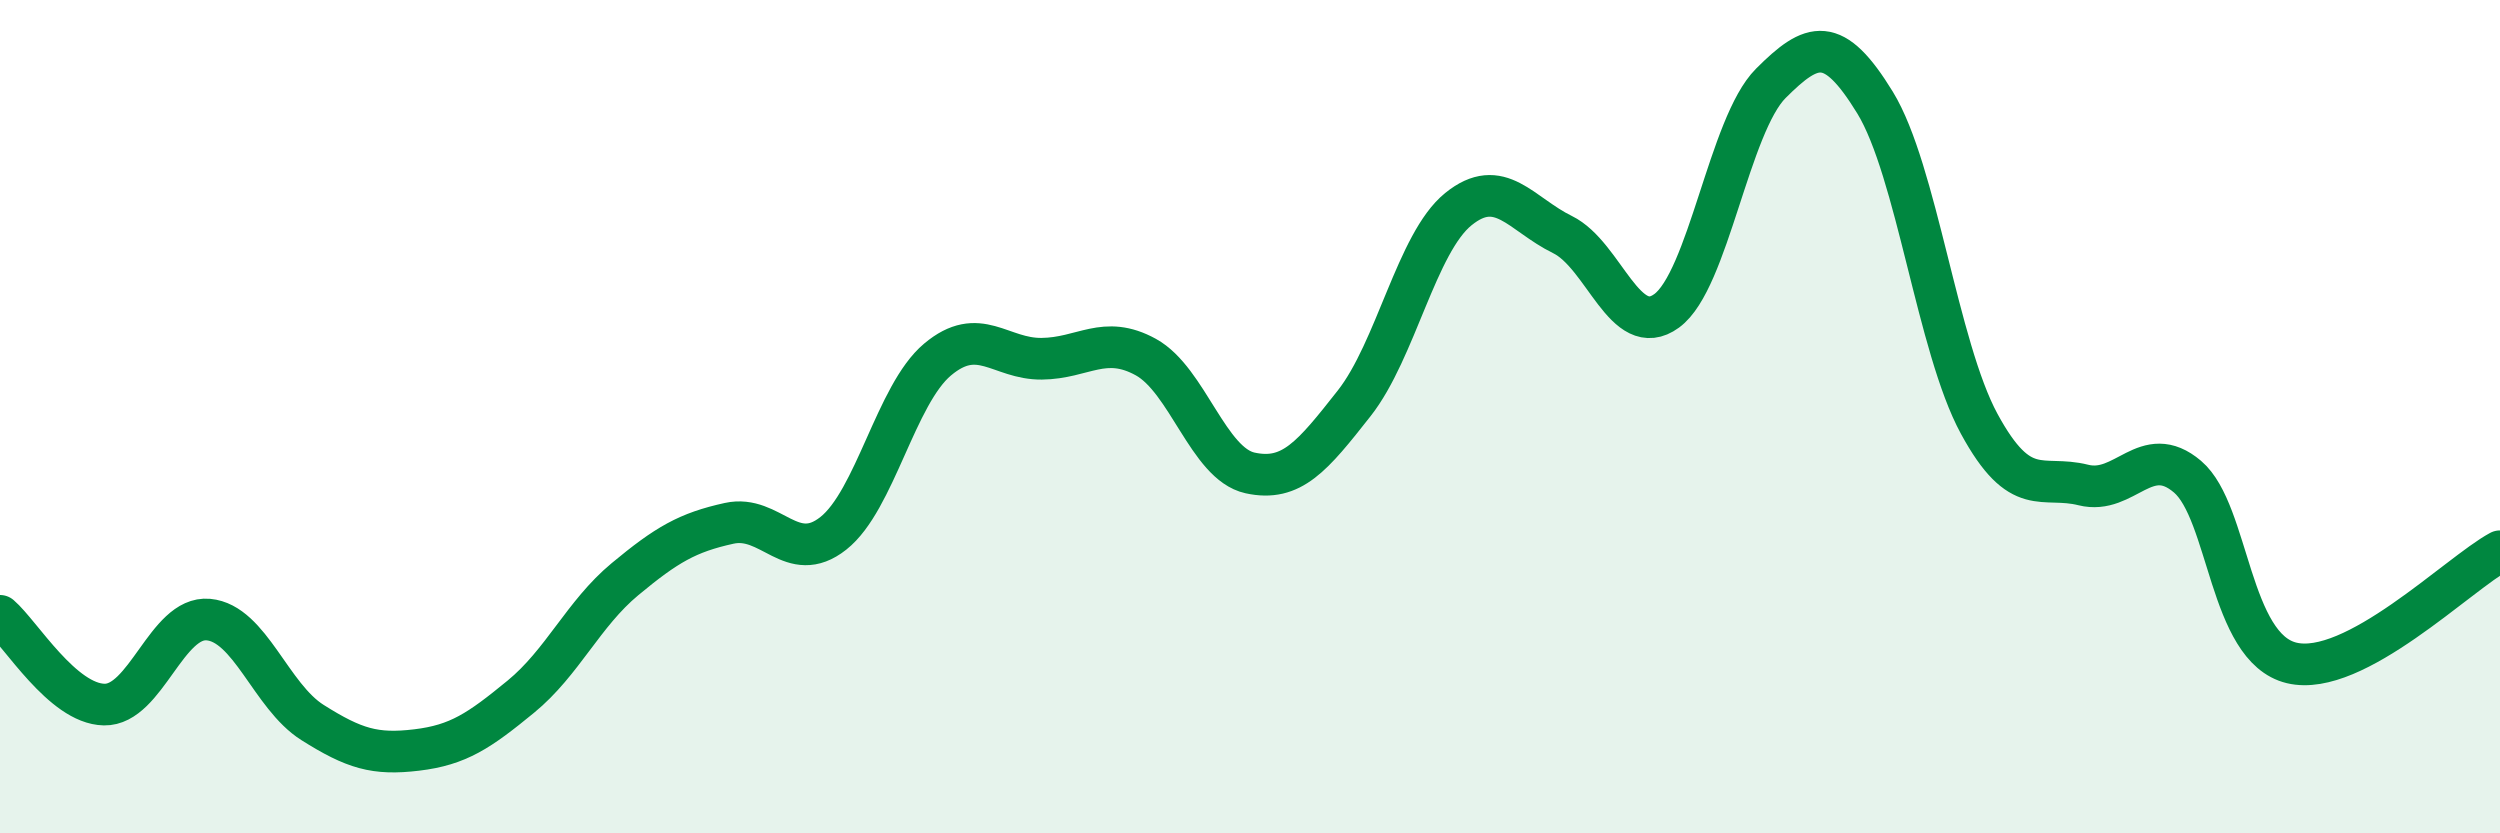 
    <svg width="60" height="20" viewBox="0 0 60 20" xmlns="http://www.w3.org/2000/svg">
      <path
        d="M 0,14.78 C 0.5,15.21 1.5,16.89 2.5,16.91 C 3.5,16.93 4,14.78 5,14.87 C 6,14.96 6.5,16.71 7.5,17.34 C 8.5,17.97 9,18.12 10,18 C 11,17.88 11.5,17.54 12.5,16.72 C 13.5,15.9 14,14.73 15,13.9 C 16,13.07 16.5,12.78 17.5,12.56 C 18.5,12.34 19,13.59 20,12.8 C 21,12.01 21.5,9.47 22.5,8.63 C 23.5,7.79 24,8.62 25,8.61 C 26,8.6 26.5,8.02 27.5,8.57 C 28.5,9.12 29,11.13 30,11.35 C 31,11.57 31.5,10.95 32.5,9.68 C 33.5,8.41 34,5.83 35,5.02 C 36,4.21 36.5,5.14 37.5,5.63 C 38.5,6.12 39,8.19 40,7.46 C 41,6.73 41.5,3 42.5,2 C 43.5,1 44,0.83 45,2.46 C 46,4.09 46.5,8.33 47.5,10.17 C 48.5,12.01 49,11.39 50,11.64 C 51,11.89 51.5,10.59 52.5,11.44 C 53.5,12.29 53.5,15.55 55,15.91 C 56.5,16.27 59,13.77 60,13.23L60 20L0 20Z"
        fill="#008740"
        opacity="0.1"
        stroke-linecap="round"
        stroke-linejoin="round"
      />
      <path
        d="M 0,14.78 C 0.5,15.21 1.5,16.89 2.5,16.91 C 3.5,16.93 4,14.78 5,14.87 C 6,14.96 6.5,16.71 7.5,17.34 C 8.5,17.97 9,18.12 10,18 C 11,17.88 11.5,17.54 12.5,16.72 C 13.5,15.9 14,14.73 15,13.9 C 16,13.07 16.5,12.78 17.5,12.56 C 18.5,12.34 19,13.59 20,12.8 C 21,12.01 21.5,9.47 22.5,8.63 C 23.5,7.79 24,8.62 25,8.61 C 26,8.6 26.5,8.02 27.5,8.57 C 28.5,9.12 29,11.13 30,11.35 C 31,11.57 31.5,10.95 32.5,9.68 C 33.5,8.41 34,5.83 35,5.02 C 36,4.21 36.5,5.14 37.5,5.63 C 38.5,6.12 39,8.19 40,7.46 C 41,6.73 41.5,3 42.5,2 C 43.5,1 44,0.83 45,2.46 C 46,4.09 46.5,8.33 47.5,10.17 C 48.5,12.01 49,11.39 50,11.64 C 51,11.89 51.5,10.59 52.5,11.44 C 53.5,12.29 53.5,15.55 55,15.91 C 56.5,16.27 59,13.77 60,13.23"
        stroke="#008740"
        stroke-width="1"
        fill="none"
        stroke-linecap="round"
        stroke-linejoin="round"
      />
    </svg>
  